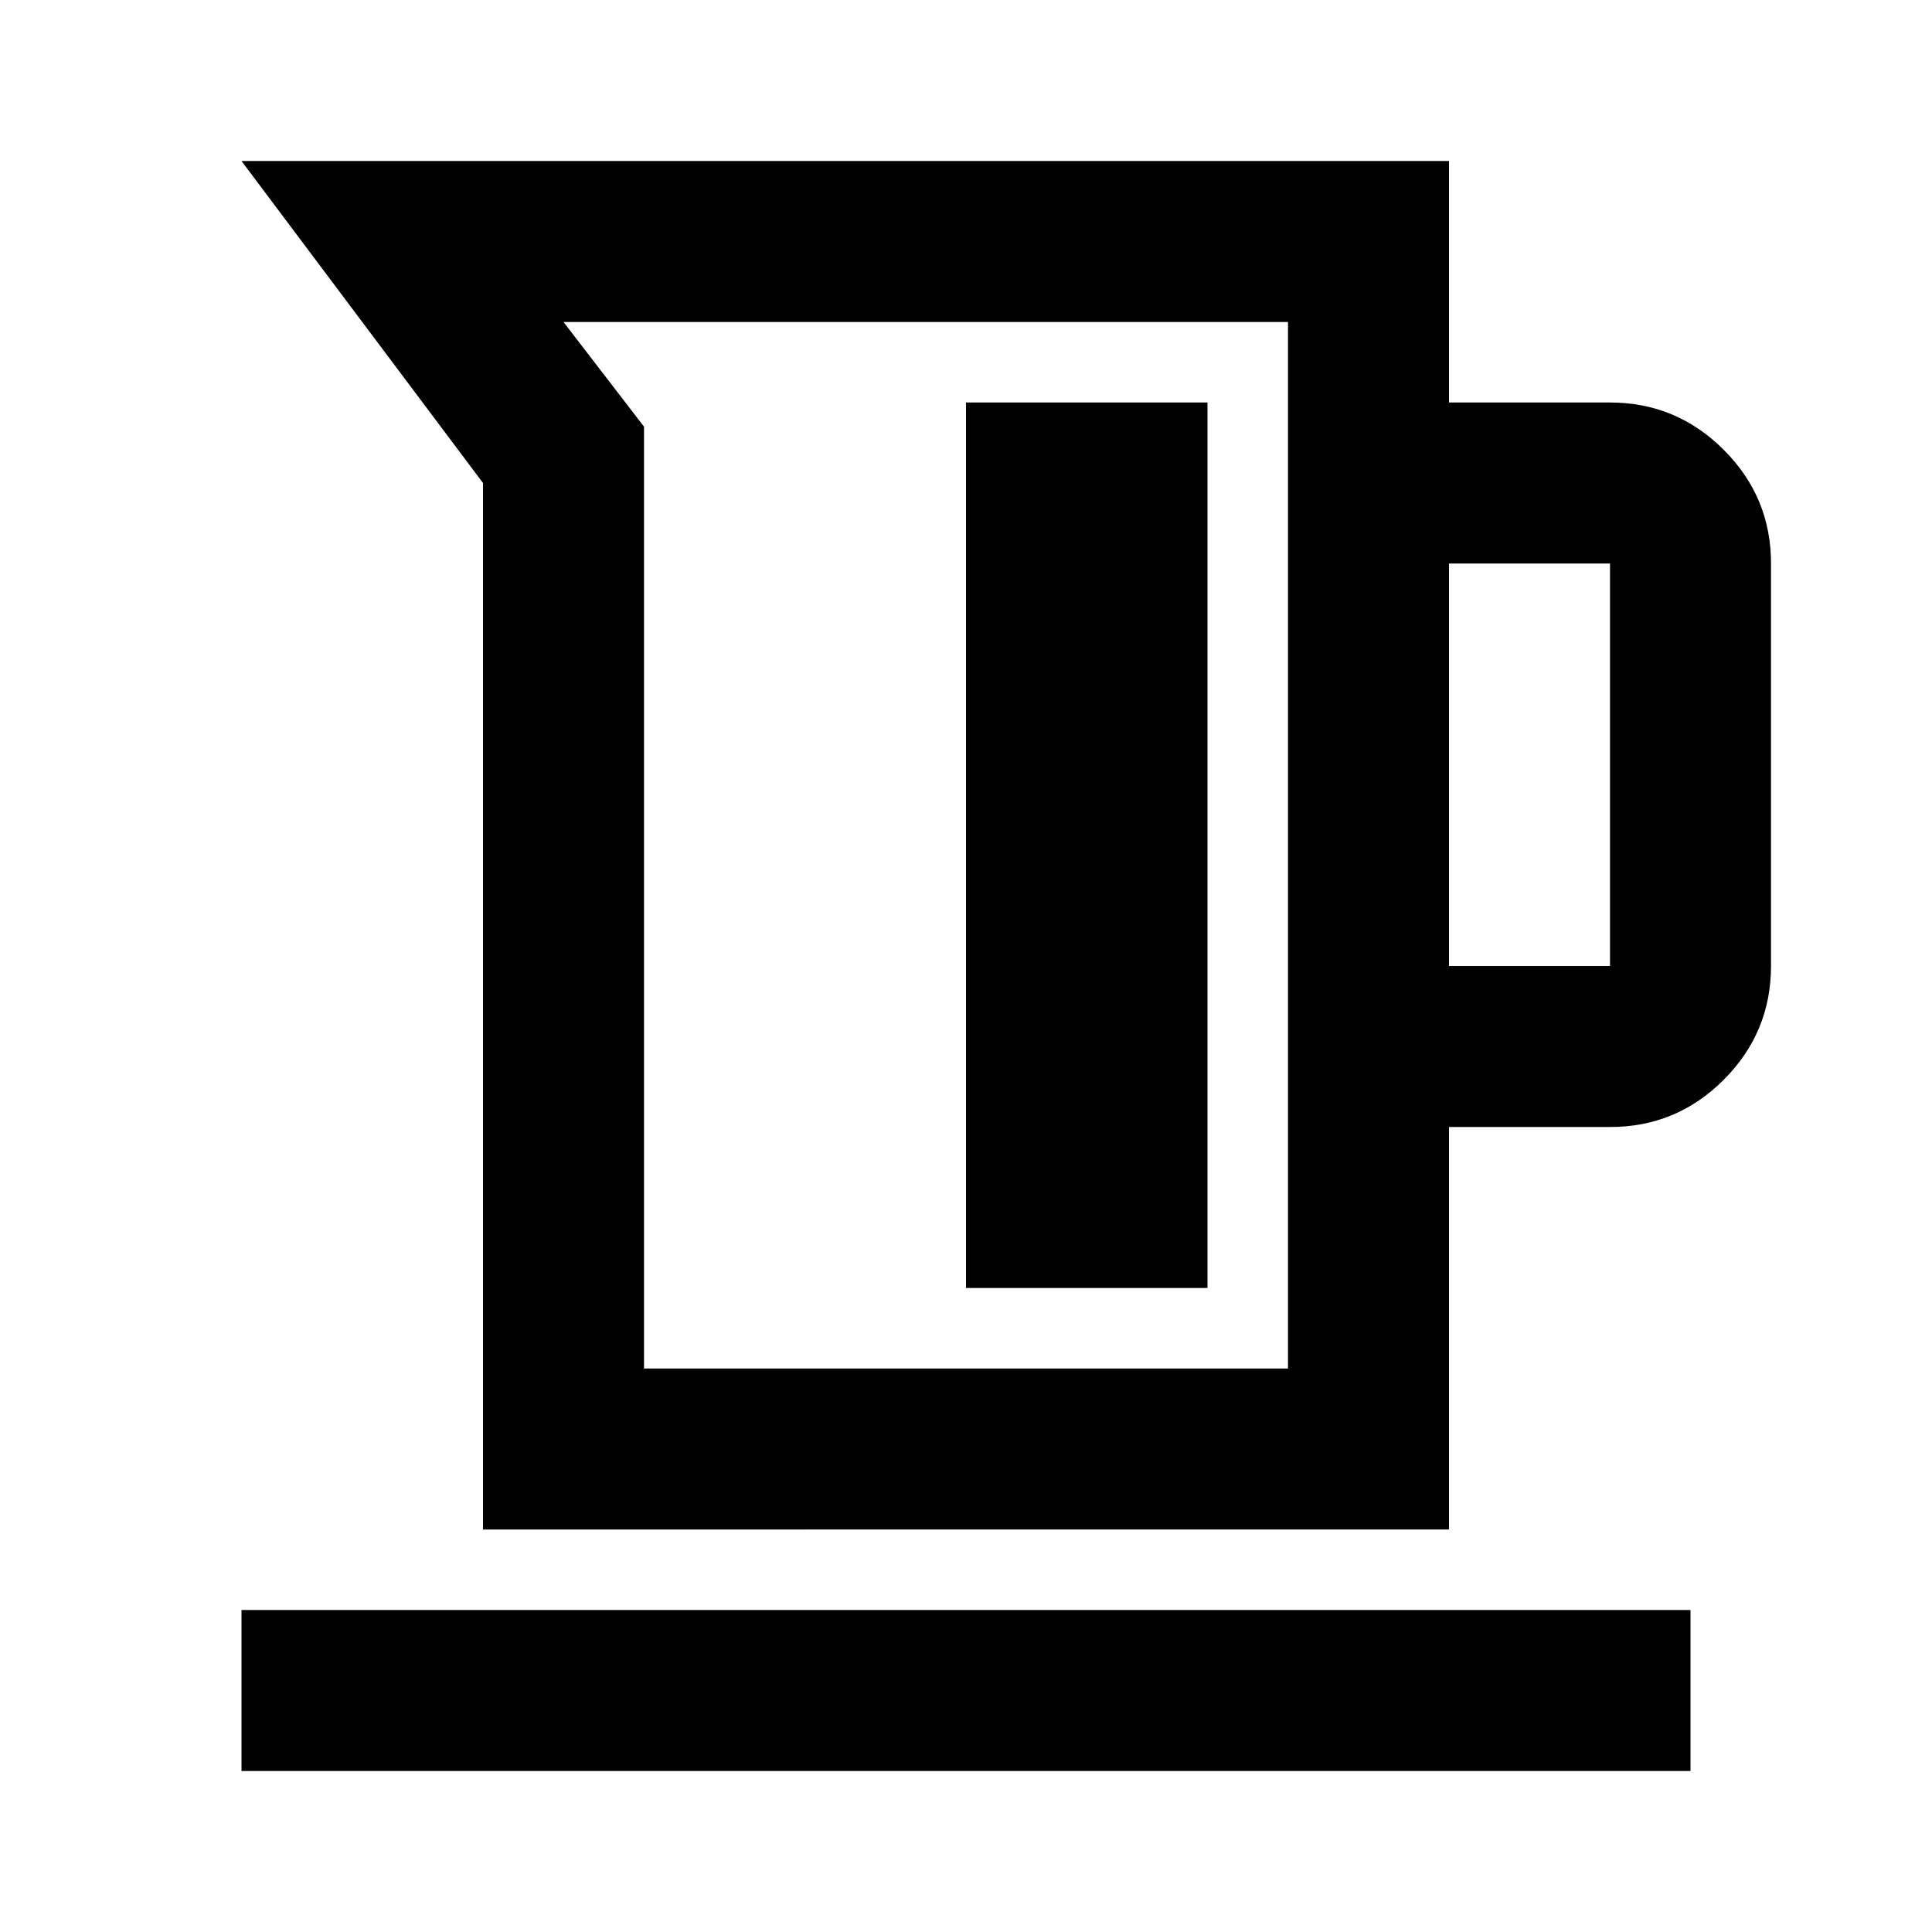 <svg xmlns="http://www.w3.org/2000/svg" width="32" height="32" viewBox="0 0 24 24"><path fill="currentColor" d="M6 19V6L3 2h15v3h2q.825 0 1.413.588T22 7v5q0 .825-.587 1.413T20 14h-2v5zm2-2h8V4H7l1 1.3zm10-5h2V7h-2zm-6 4h3V5h-3zm-9 6v-2h18v2zm8.5-11.5"/></svg>